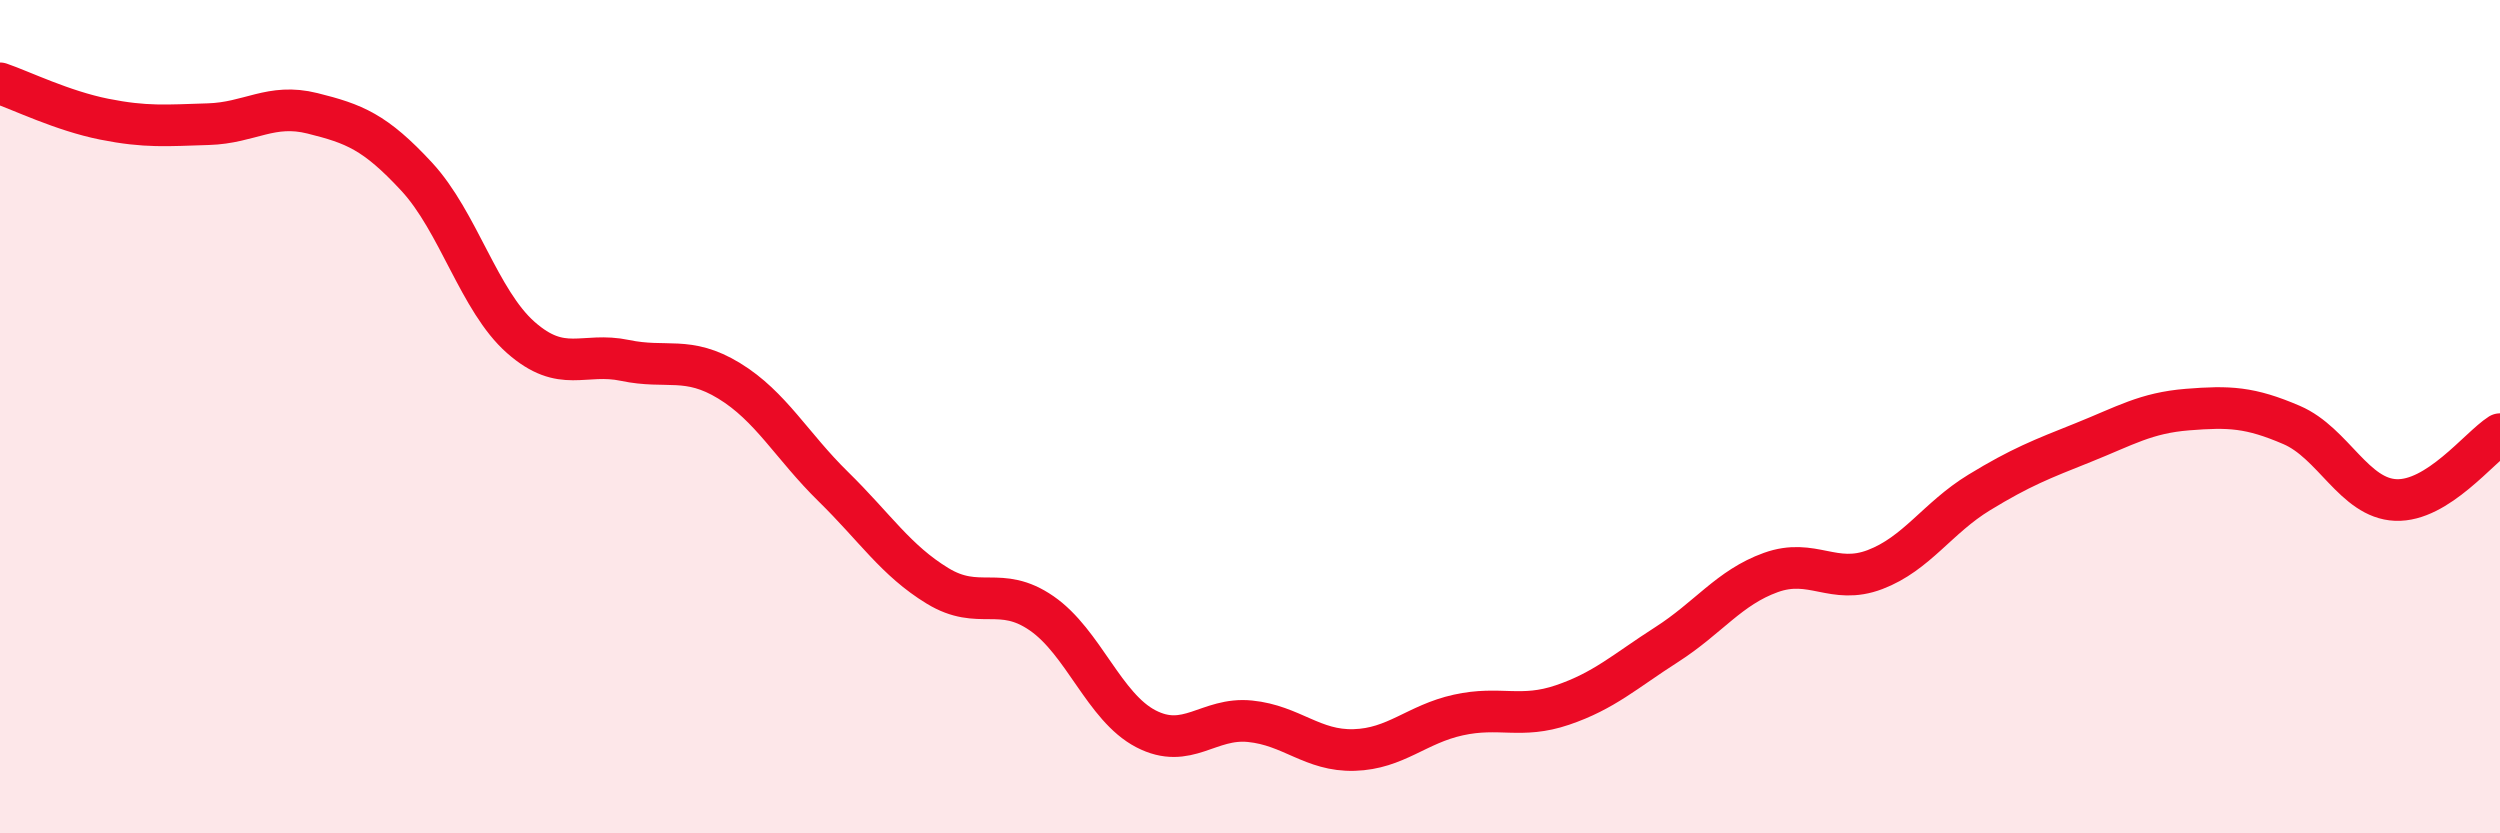 
    <svg width="60" height="20" viewBox="0 0 60 20" xmlns="http://www.w3.org/2000/svg">
      <path
        d="M 0,2 C 0.5,2.17 1.5,2.66 2.5,2.86 C 3.5,3.06 4,3.01 5,2.98 C 6,2.95 6.5,2.47 7.5,2.72 C 8.5,2.97 9,3.16 10,4.24 C 11,5.32 11.5,7.22 12.5,8.1 C 13.5,8.98 14,8.44 15,8.65 C 16,8.86 16.5,8.53 17.5,9.14 C 18.5,9.75 19,10.7 20,11.68 C 21,12.66 21.5,13.45 22.5,14.06 C 23.5,14.67 24,14.03 25,14.72 C 26,15.41 26.5,16.97 27.5,17.49 C 28.5,18.01 29,17.21 30,17.31 C 31,17.41 31.5,18.03 32.5,18 C 33.5,17.97 34,17.38 35,17.16 C 36,16.94 36.5,17.26 37.5,16.92 C 38.5,16.58 39,16.11 40,15.47 C 41,14.83 41.5,14.1 42.5,13.74 C 43.5,13.38 44,14.05 45,13.67 C 46,13.29 46.5,12.43 47.5,11.82 C 48.5,11.21 49,11.02 50,10.62 C 51,10.22 51.5,9.91 52.5,9.83 C 53.5,9.75 54,9.77 55,10.2 C 56,10.63 56.5,11.96 57.5,12 C 58.5,12.04 59.5,10.74 60,10.42L60 20L0 20Z"
        fill="#EB0A25"
        opacity="0.1"
        stroke-linecap="round"
        stroke-linejoin="round"
      />
      <path
        d="M 0,2 C 0.5,2.17 1.5,2.66 2.5,2.86 C 3.5,3.06 4,3.01 5,2.98 C 6,2.95 6.5,2.47 7.5,2.72 C 8.5,2.97 9,3.16 10,4.24 C 11,5.32 11.5,7.22 12.5,8.1 C 13.5,8.98 14,8.44 15,8.65 C 16,8.86 16.5,8.53 17.5,9.14 C 18.5,9.75 19,10.7 20,11.68 C 21,12.66 21.5,13.45 22.5,14.06 C 23.5,14.67 24,14.03 25,14.72 C 26,15.41 26.5,16.97 27.5,17.49 C 28.5,18.01 29,17.21 30,17.31 C 31,17.41 31.5,18.03 32.5,18 C 33.5,17.97 34,17.38 35,17.16 C 36,16.94 36.5,17.26 37.5,16.92 C 38.5,16.58 39,16.11 40,15.47 C 41,14.83 41.5,14.1 42.5,13.74 C 43.5,13.38 44,14.05 45,13.67 C 46,13.29 46.5,12.43 47.5,11.82 C 48.5,11.21 49,11.02 50,10.62 C 51,10.22 51.5,9.91 52.5,9.83 C 53.5,9.75 54,9.77 55,10.2 C 56,10.63 56.5,11.96 57.5,12 C 58.5,12.04 59.5,10.74 60,10.42"
        stroke="#EB0A25"
        stroke-width="1"
        fill="none"
        stroke-linecap="round"
        stroke-linejoin="round"
      />
    </svg>
  